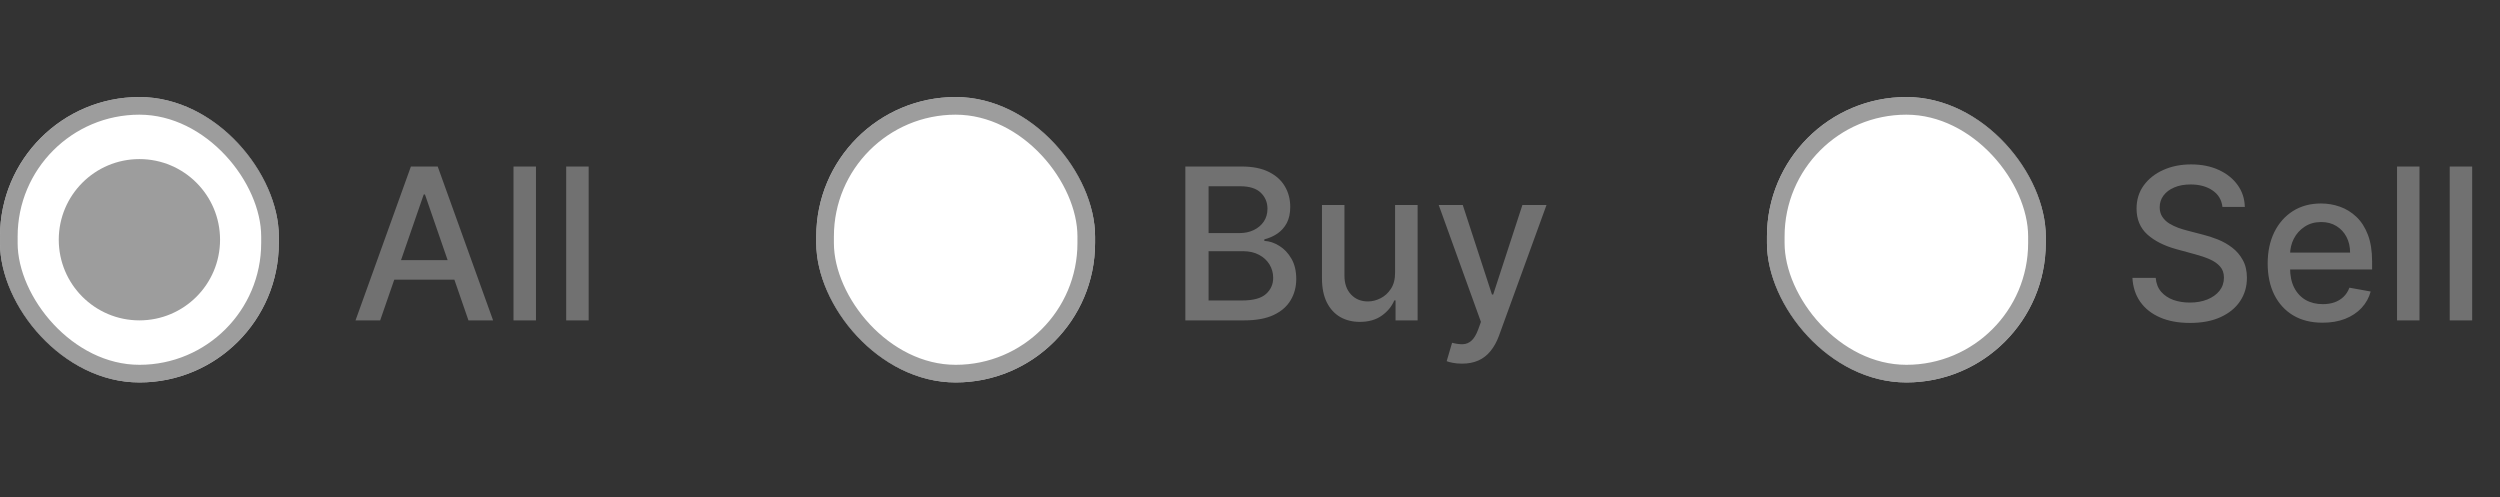 <svg width="186" height="37" viewBox="0 0 186 37" fill="none" xmlns="http://www.w3.org/2000/svg">
<rect x="0" y="0" width="186" height="37" fill="#333333" stroke="none"/>
<rect y="7.22" width="20.744" height="21.233" rx="10.372" fill="white"/>
<rect x="0.656" y="7.876" width="19.432" height="19.922" rx="9.716" stroke="#6D6D6D" stroke-opacity="0.67" stroke-width="1.312"/>
<circle cx="10.372" cy="17.836" r="6" fill="#9D9D9D"/>
<path d="M28.285 23.836H26.451L30.571 12.389H32.566L36.686 23.836H34.852L31.616 14.468H31.526L28.285 23.836ZM28.592 19.353H34.539V20.806H28.592V19.353ZM39.876 12.389V23.836H38.205V12.389H39.876ZM43.796 12.389V23.836H42.124V12.389H43.796Z" fill="#717171"/>
<rect x="60.73" y="7.22" width="20.744" height="21.233" rx="10.372" fill="white"/>
<rect x="61.386" y="7.876" width="19.432" height="19.922" rx="9.716" stroke="#6D6D6D" stroke-opacity="0.67" stroke-width="1.312"/>
<path d="M88.191 23.836V12.389H92.383C93.195 12.389 93.868 12.523 94.401 12.791C94.934 13.056 95.332 13.415 95.597 13.87C95.862 14.321 95.994 14.829 95.994 15.396C95.994 15.873 95.906 16.275 95.731 16.603C95.556 16.927 95.321 17.188 95.027 17.386C94.736 17.579 94.416 17.721 94.065 17.81V17.922C94.445 17.941 94.816 18.064 95.178 18.291C95.543 18.515 95.845 18.833 96.083 19.247C96.322 19.66 96.441 20.164 96.441 20.756C96.441 21.341 96.303 21.866 96.027 22.332C95.755 22.794 95.334 23.162 94.764 23.433C94.194 23.702 93.465 23.836 92.579 23.836H88.191ZM89.918 22.355H92.411C93.238 22.355 93.831 22.195 94.188 21.874C94.546 21.553 94.725 21.153 94.725 20.672C94.725 20.311 94.634 19.979 94.451 19.677C94.268 19.375 94.008 19.135 93.668 18.956C93.333 18.777 92.934 18.688 92.472 18.688H89.918V22.355ZM89.918 17.341H92.232C92.62 17.341 92.968 17.266 93.277 17.117C93.59 16.968 93.838 16.759 94.021 16.491C94.207 16.219 94.3 15.899 94.3 15.53C94.3 15.057 94.134 14.66 93.803 14.339C93.471 14.019 92.962 13.858 92.277 13.858H89.918V17.341ZM103.794 20.275V15.25H105.471V23.836H103.828V22.349H103.738C103.541 22.808 103.224 23.189 102.788 23.495C102.356 23.797 101.817 23.948 101.172 23.948C100.621 23.948 100.133 23.827 99.708 23.584C99.287 23.338 98.955 22.975 98.713 22.494C98.475 22.014 98.355 21.419 98.355 20.711V15.25H100.027V20.51C100.027 21.095 100.189 21.561 100.513 21.907C100.837 22.254 101.258 22.427 101.776 22.427C102.089 22.427 102.4 22.349 102.71 22.193C103.023 22.036 103.282 21.799 103.487 21.483C103.695 21.166 103.798 20.764 103.794 20.275ZM108.773 27.055C108.523 27.055 108.296 27.035 108.091 26.994C107.886 26.957 107.733 26.916 107.633 26.871L108.035 25.502C108.341 25.584 108.613 25.619 108.851 25.608C109.09 25.597 109.3 25.507 109.483 25.34C109.669 25.172 109.833 24.898 109.975 24.518L110.182 23.948L107.04 15.25H108.829L111.003 21.913H111.093L113.267 15.25H115.061L111.523 24.982C111.359 25.429 111.15 25.807 110.897 26.116C110.644 26.43 110.342 26.664 109.991 26.821C109.641 26.977 109.235 27.055 108.773 27.055Z" fill="#717171"/>
<rect x="131.461" y="7.22" width="20.744" height="21.233" rx="10.372" fill="white"/>
<rect x="132.117" y="7.876" width="19.432" height="19.922" rx="9.716" stroke="#6D6D6D" stroke-opacity="0.67" stroke-width="1.312"/>
<path d="M165.349 15.396C165.289 14.867 165.043 14.457 164.611 14.166C164.179 13.872 163.635 13.724 162.979 13.724C162.509 13.724 162.103 13.799 161.76 13.948C161.417 14.093 161.151 14.294 160.961 14.552C160.775 14.805 160.681 15.094 160.681 15.418C160.681 15.69 160.745 15.925 160.871 16.122C161.002 16.32 161.171 16.486 161.38 16.62C161.593 16.75 161.82 16.86 162.062 16.95C162.304 17.035 162.537 17.106 162.761 17.162L163.879 17.453C164.244 17.542 164.618 17.663 165.002 17.816C165.386 17.969 165.742 18.17 166.07 18.42C166.398 18.669 166.662 18.979 166.864 19.348C167.068 19.716 167.171 20.158 167.171 20.672C167.171 21.321 167.003 21.896 166.668 22.399C166.336 22.902 165.854 23.299 165.22 23.59C164.59 23.881 163.828 24.026 162.934 24.026C162.077 24.026 161.335 23.89 160.709 23.618C160.083 23.346 159.593 22.96 159.239 22.461C158.885 21.958 158.69 21.362 158.652 20.672H160.385C160.419 21.086 160.553 21.431 160.788 21.706C161.026 21.978 161.33 22.181 161.699 22.316C162.071 22.446 162.479 22.511 162.923 22.511C163.411 22.511 163.845 22.435 164.225 22.282C164.609 22.125 164.911 21.909 165.131 21.634C165.351 21.354 165.461 21.028 165.461 20.655C165.461 20.316 165.364 20.039 165.17 19.823C164.98 19.607 164.721 19.428 164.393 19.286C164.069 19.144 163.702 19.02 163.292 18.912L161.939 18.543C161.022 18.293 160.296 17.926 159.759 17.442C159.226 16.957 158.96 16.316 158.96 15.519C158.96 14.859 159.139 14.283 159.496 13.791C159.854 13.3 160.339 12.918 160.95 12.646C161.561 12.37 162.25 12.232 163.018 12.232C163.793 12.232 164.477 12.368 165.069 12.64C165.665 12.912 166.135 13.287 166.478 13.764C166.821 14.237 167 14.781 167.014 15.396H165.349ZM172.801 24.009C171.955 24.009 171.227 23.828 170.616 23.467C170.008 23.102 169.539 22.59 169.207 21.93C168.879 21.267 168.715 20.49 168.715 19.599C168.715 18.72 168.879 17.945 169.207 17.274C169.539 16.603 170.001 16.079 170.593 15.703C171.189 15.327 171.886 15.139 172.684 15.139C173.168 15.139 173.638 15.219 174.092 15.379C174.547 15.539 174.955 15.791 175.316 16.134C175.678 16.476 175.963 16.922 176.172 17.469C176.38 18.014 176.485 18.675 176.485 19.454V20.046H169.66V18.794H174.847C174.847 18.354 174.757 17.965 174.579 17.626C174.4 17.283 174.148 17.013 173.824 16.815C173.503 16.618 173.127 16.519 172.695 16.519C172.225 16.519 171.815 16.635 171.465 16.866C171.119 17.093 170.85 17.391 170.66 17.76C170.474 18.125 170.381 18.522 170.381 18.951V19.929C170.381 20.503 170.481 20.991 170.683 21.393C170.888 21.796 171.173 22.103 171.538 22.316C171.903 22.524 172.33 22.629 172.818 22.629C173.135 22.629 173.423 22.584 173.684 22.494C173.945 22.401 174.171 22.263 174.361 22.081C174.551 21.898 174.696 21.673 174.797 21.404L176.378 21.689C176.252 22.155 176.024 22.563 175.696 22.914C175.372 23.26 174.964 23.53 174.472 23.724C173.984 23.914 173.427 24.009 172.801 24.009ZM180.01 12.389V23.836H178.339V12.389H180.01ZM183.93 12.389V23.836H182.259V12.389H183.93Z" fill="#717171"/>
</svg>
